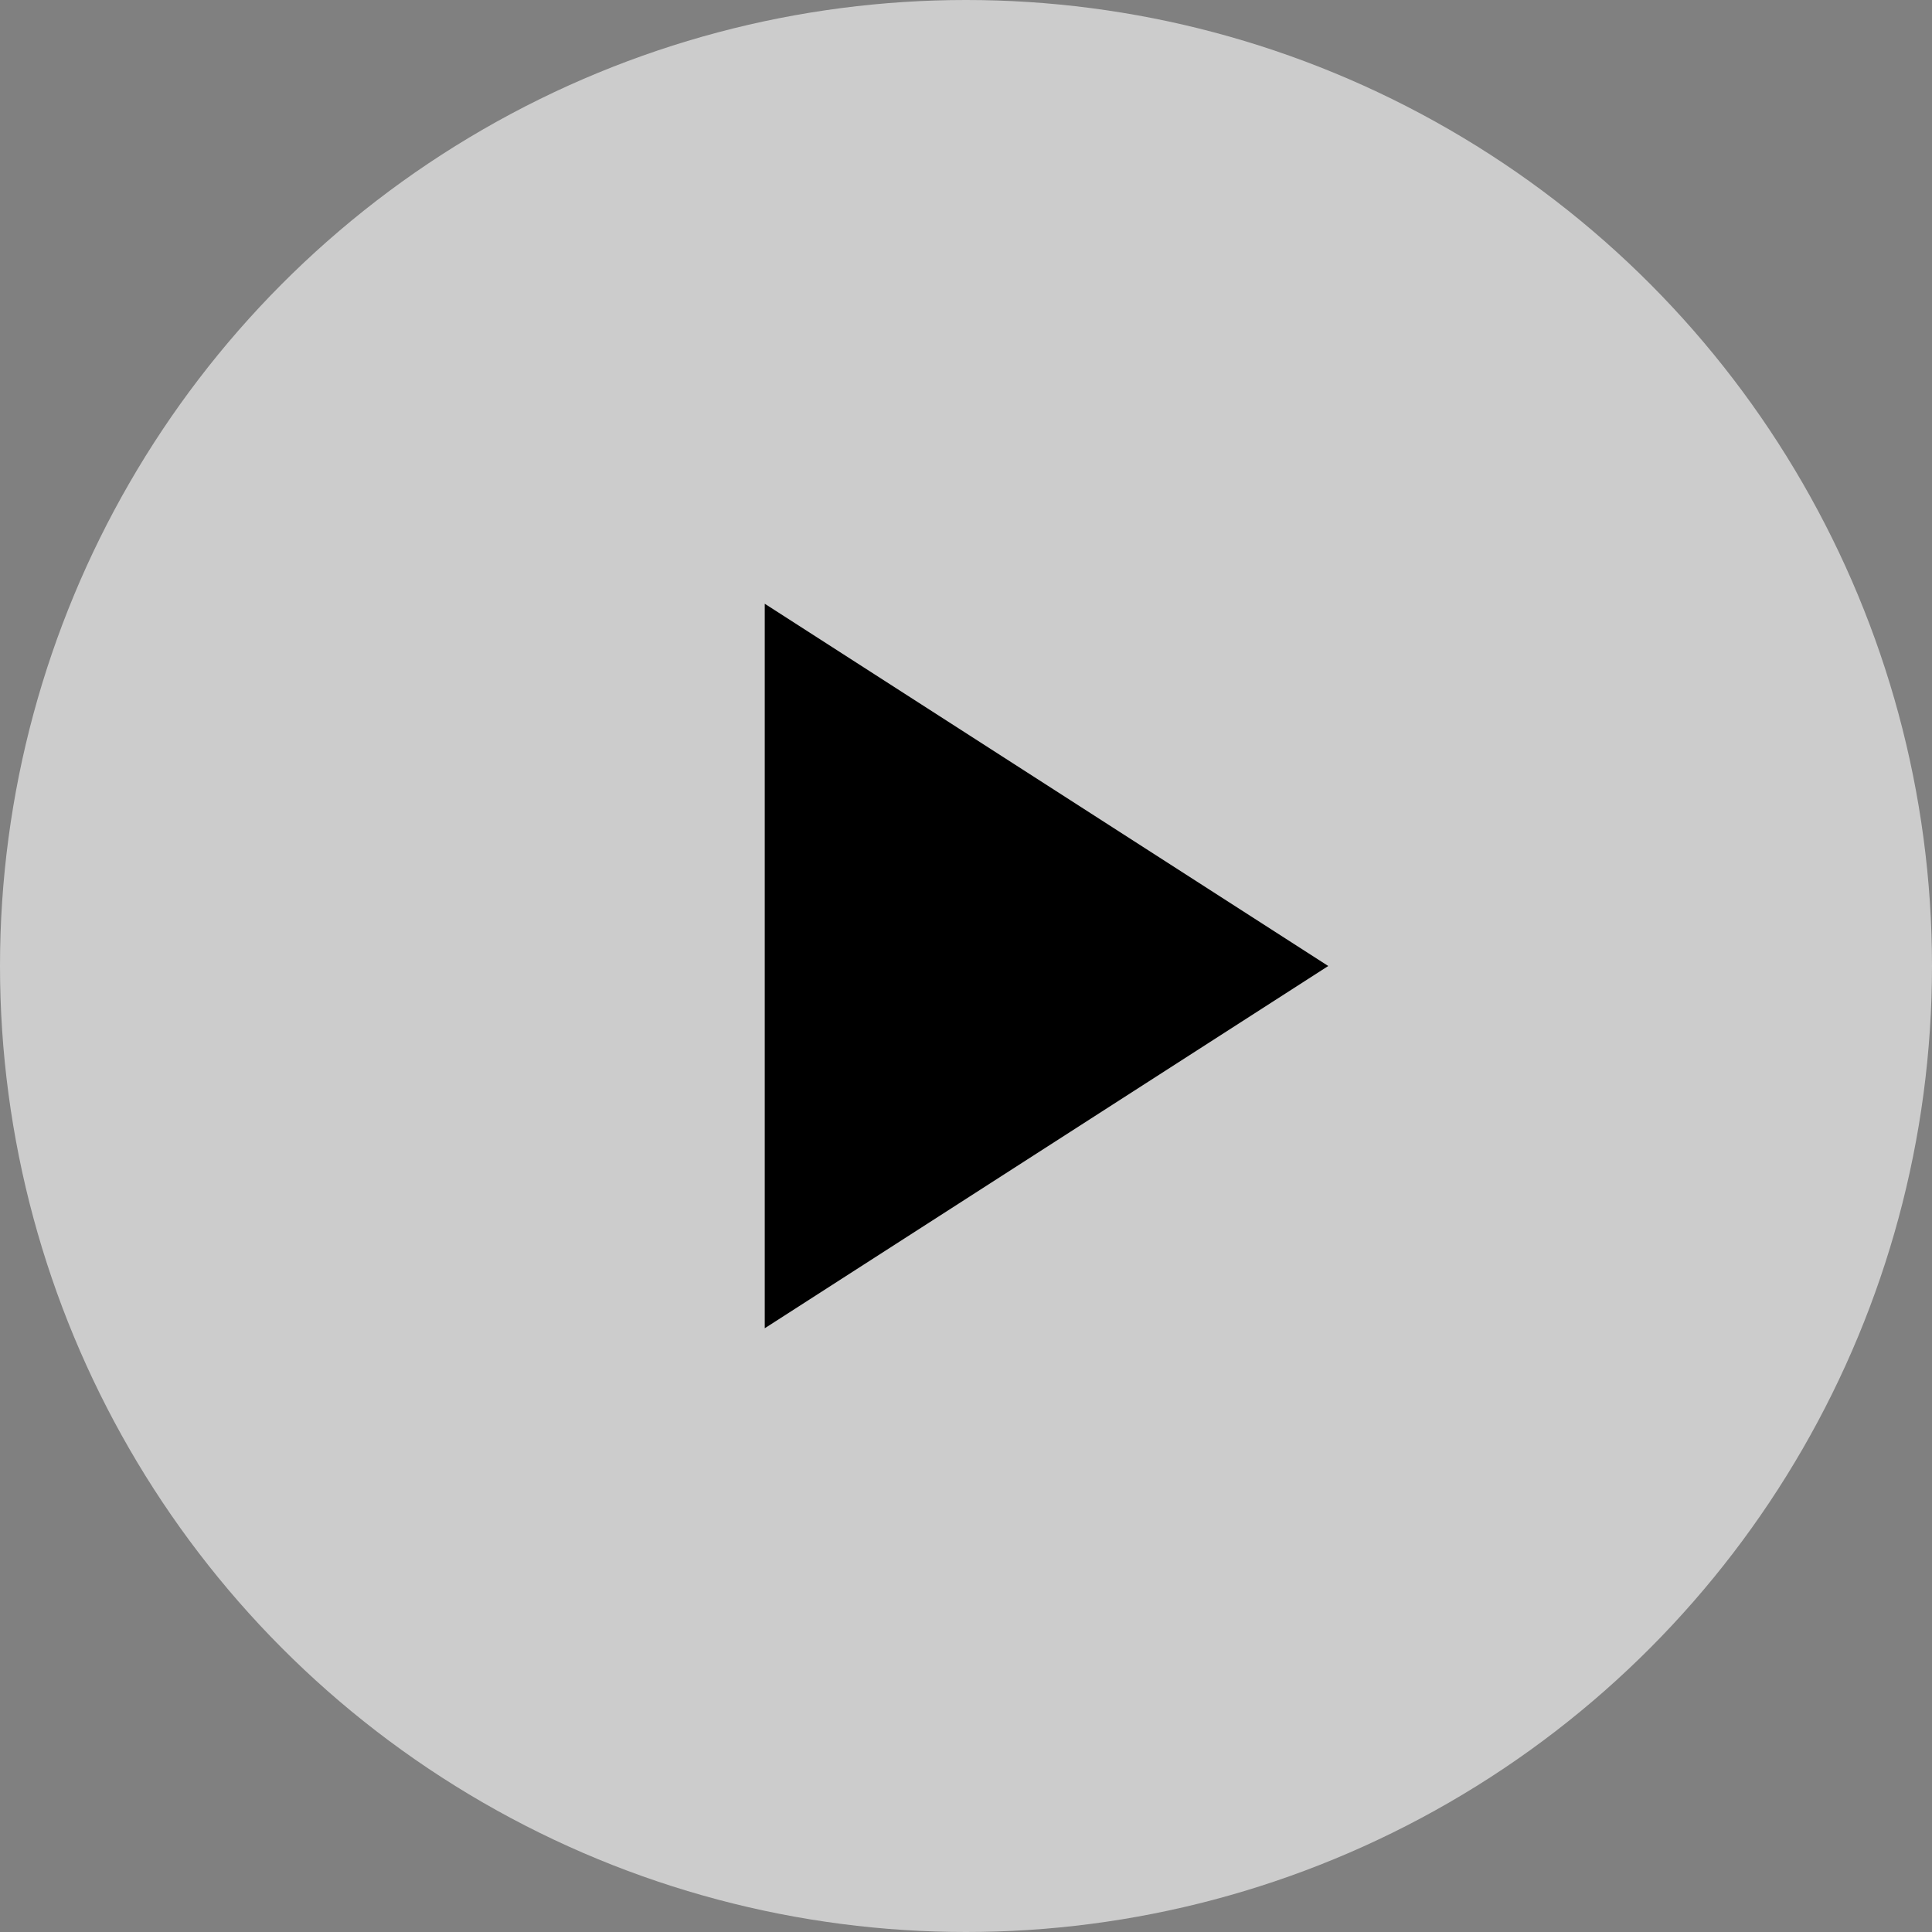 <svg width="64" height="64" viewBox="0 0 24 24" fill="none" xmlns="http://www.w3.org/2000/svg">
    <rect x="0" y="0" width="24" height="24" fill="#808080" stroke="none"/>
    <circle cx="12" cy="12" r="12" fill="#ffffff" opacity="0.6"/>
    <polygon points="9.5,7.5 16.5,12 9.5,16.5" fill="#000000"/>
</svg>